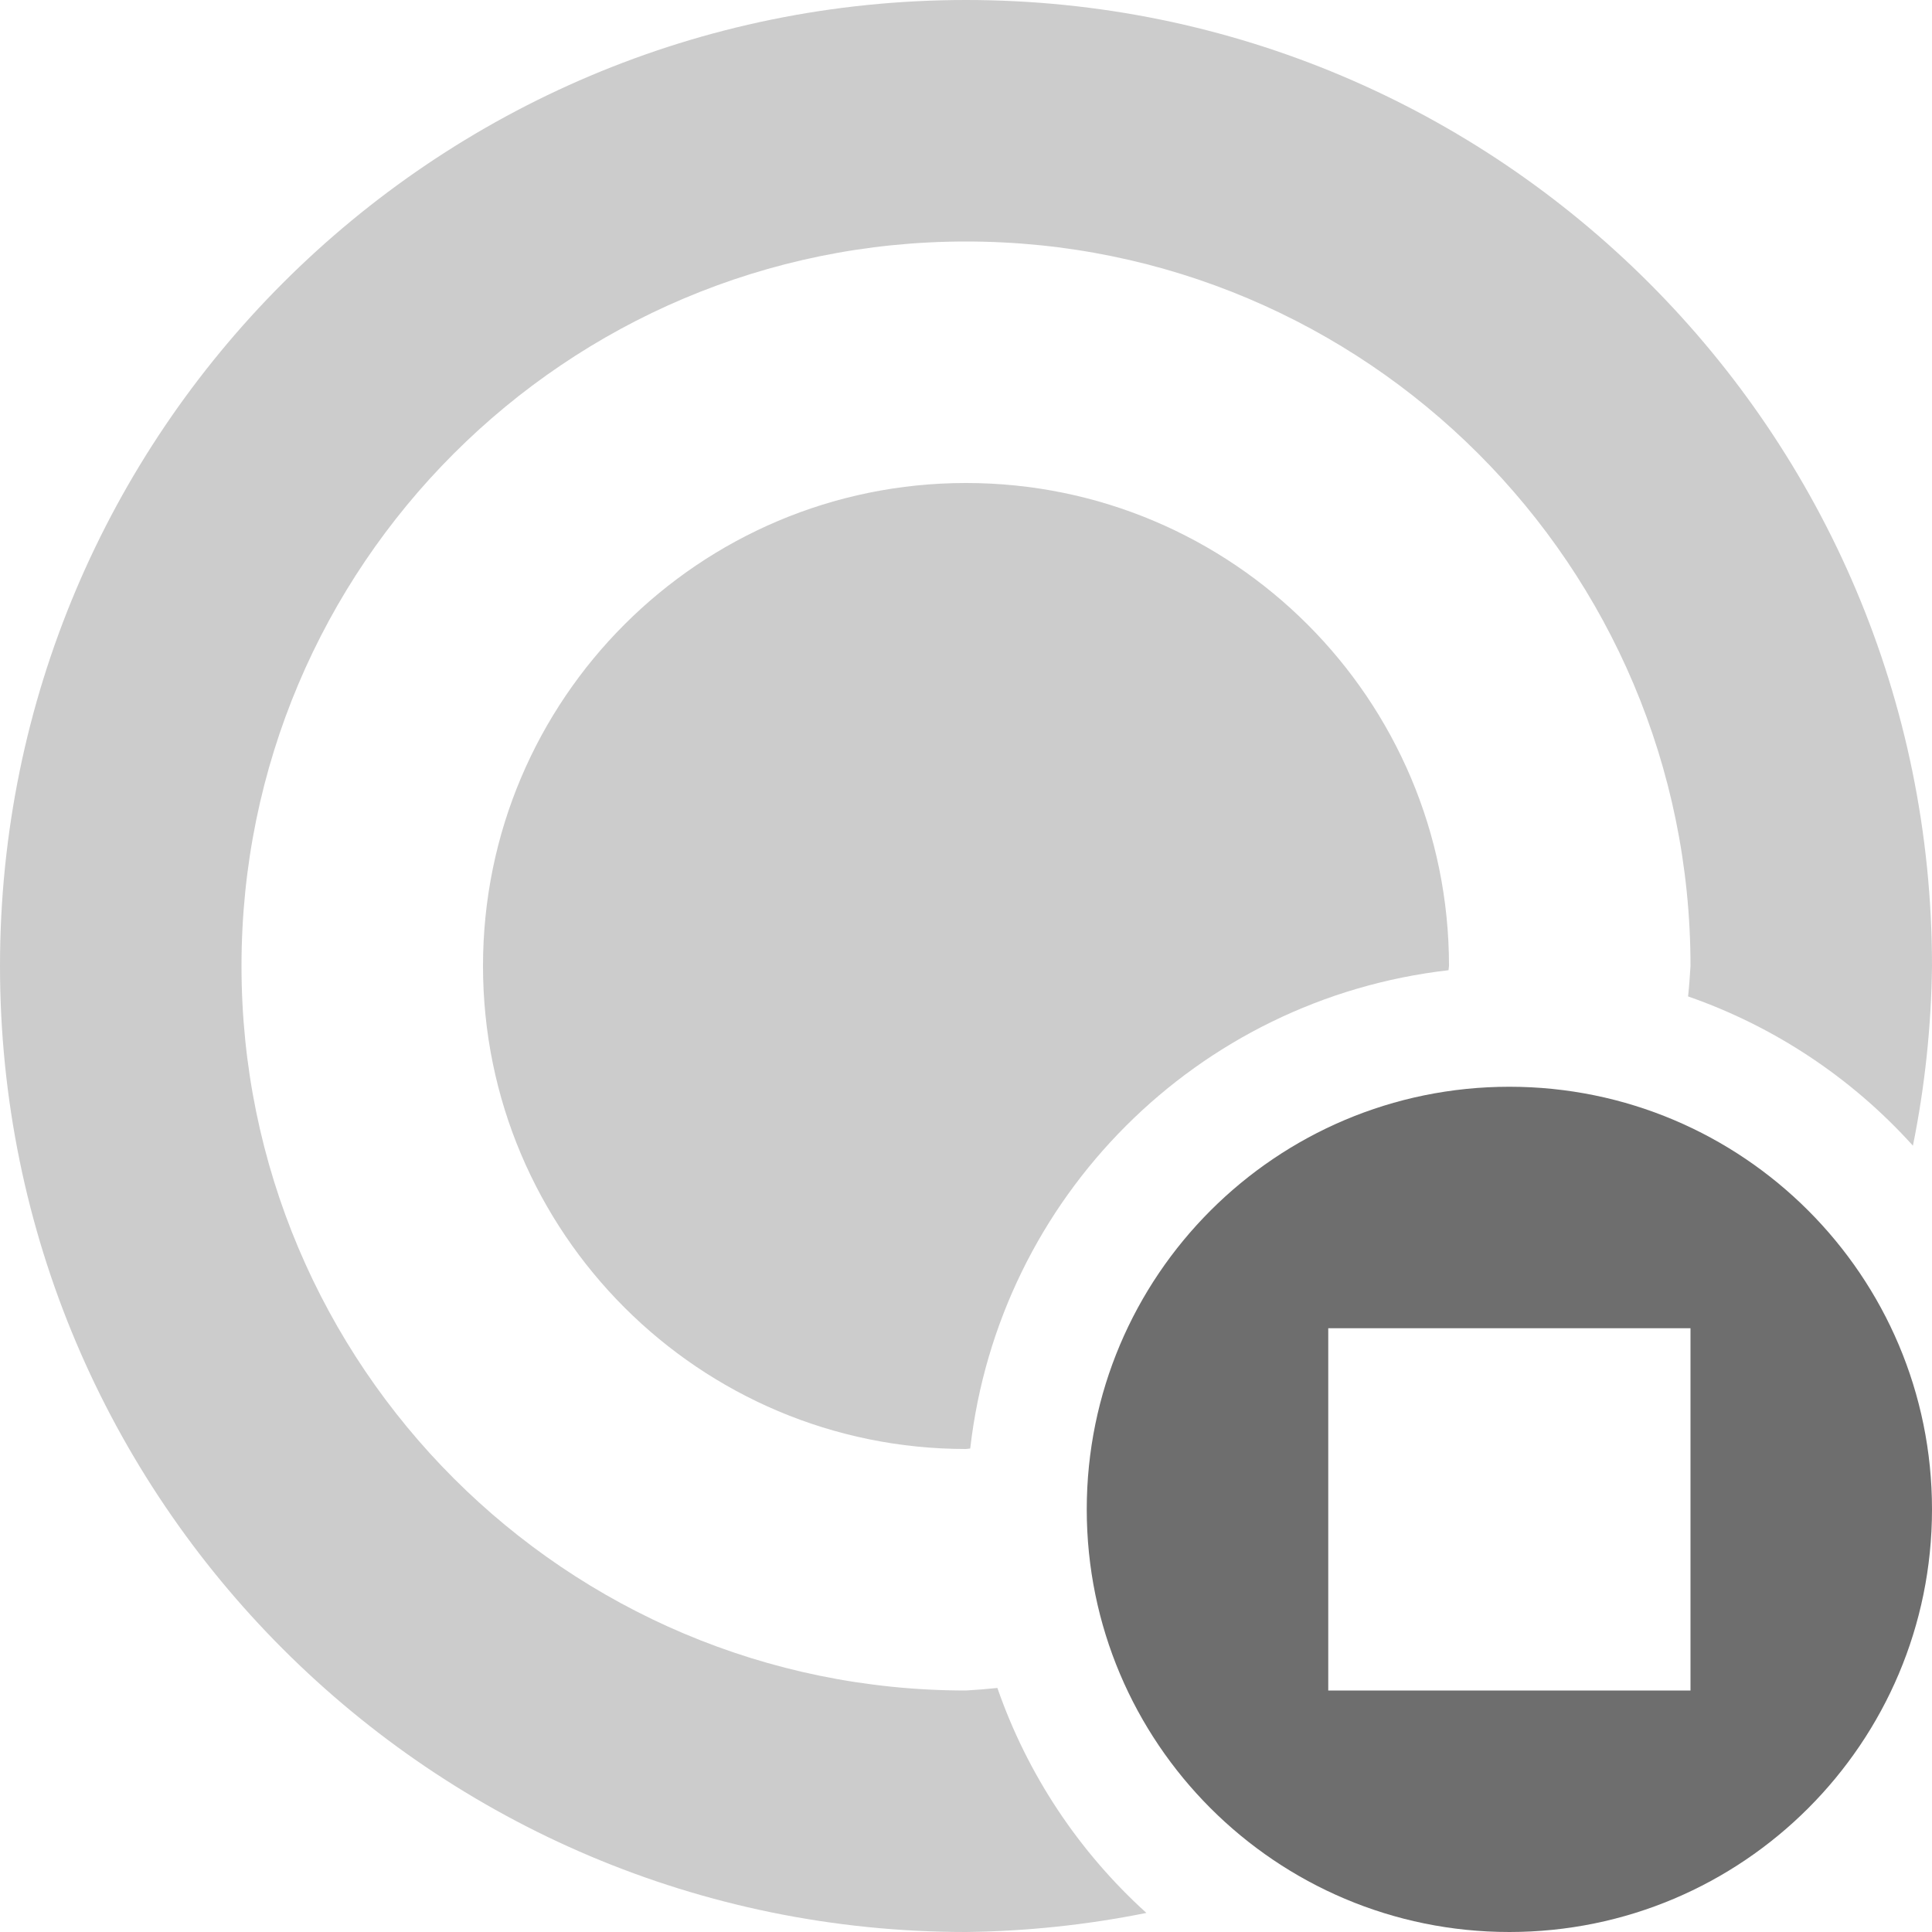 <svg xmlns="http://www.w3.org/2000/svg" width="16" height="16" version="1.1">
 <defs>
  <style id="current-color-scheme" type="text/css">
   .ColorScheme-Text { color:#6e6e6e; } .ColorScheme-Highlight { color:#4285f4; } .ColorScheme-NeutralText { color:#ff9800; } .ColorScheme-PositiveText { color:#4caf50; } .ColorScheme-NegativeText { color:#f44336; }
  </style>
 </defs>
 <path style="fill:currentColor" class="ColorScheme-Text" d="M 12.5 9 C 10.567 9 9 10.567 9 12.5 C 9 14.433 10.567 16 12.5 16 C 14.433 16 16 14.433 16 12.5 C 16 10.567 14.433 9 12.5 9 z M 11 11 L 12.5 11 L 14 11 L 14 12.5 L 14 14 L 12.5 14 L 11 14 L 11 12.5 L 11 11 z"/>
 <path style="opacity:0.35;fill:currentColor" class="ColorScheme-Text" d="M 8 0 C 3.582 0 0 3.582 0 8 C 0 12.418 3.582 16 8 16 C 8.502 15.994 9.002 15.941 9.494 15.842 C 8.933 15.334 8.508 14.694 8.26 13.979 C 8.173 13.988 8.087 13.995 8 14 C 4.686 14 2 11.314 2 8 C 2 4.686 4.686 2 8 2 C 11.314 2 14 4.686 14 8 C 13.995 8.084 13.989 8.168 13.98 8.252 C 14.695 8.501 15.335 8.926 15.842 9.488 C 15.941 8.998 15.994 8.5 16 8 C 16 3.582 12.418 0 8 0 z M 8 4 C 5.791 4 4 5.791 4 8 C 4 10.209 5.791 12 8 12 L 8.035 11.996 C 8.273 9.915 9.915 8.273 11.996 8.035 C 11.997 8.023 11.999 8.012 12 8 C 12 5.791 10.209 4 8 4 z"/>
</svg>
